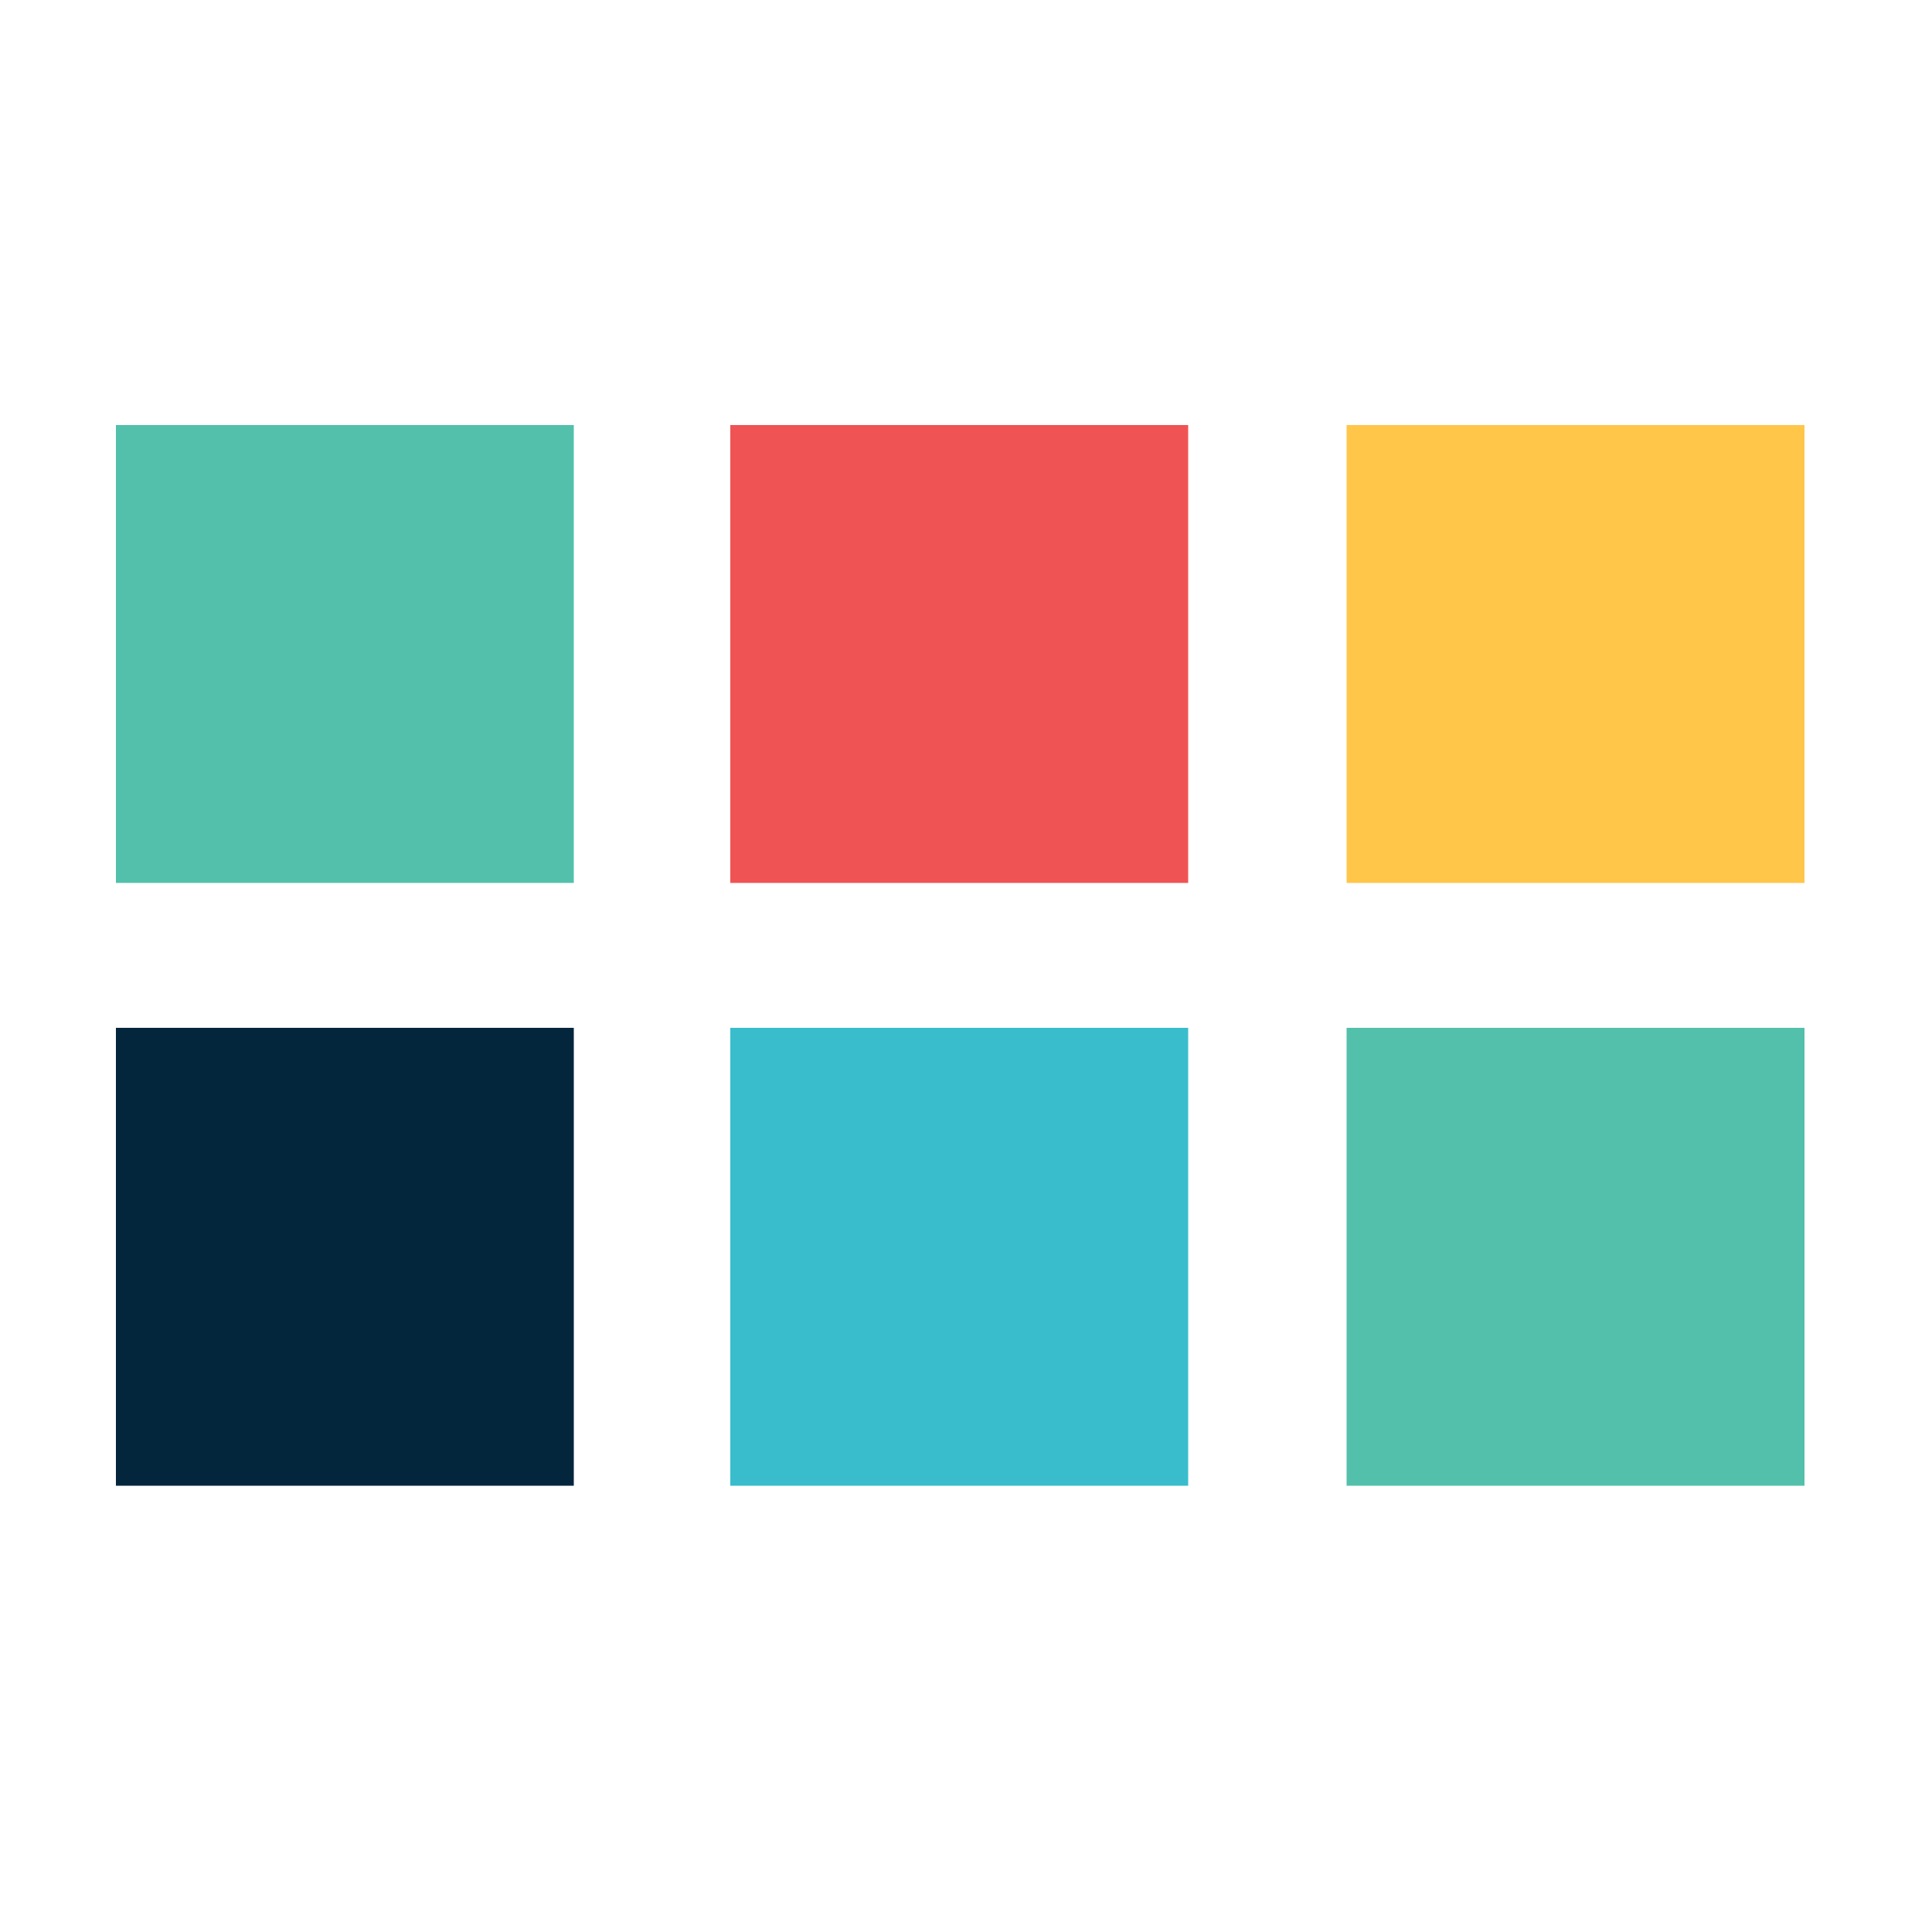 <svg width="100" height="100" viewBox="-6 -22 100 100" fill="none" xmlns="http://www.w3.org/2000/svg"><g clip-path="url(#clip0)"><path d="M23.7 0H0v23.7h23.7V0z" fill="#52C0AA"/><path d="M55.5 0H31.8v23.7h23.7V0z" fill="#F05353"/><path d="M87.4 0H63.7v23.7h23.7V0z" fill="#FFC649"/><path d="M23.7 31.2H0v23.7h23.7V31.2z" fill="#04263D"/><path d="M55.5 31.2H31.8v23.7h23.7V31.2z" fill="#39BDCC"/><path d="M87.4 31.2H63.7v23.7h23.7V31.2z" fill="#52C0AA"/></g><defs><clipPath id="clip0"><path fill="#fff" d="M0 0h87.4v54.9H0z"/></clipPath></defs></svg>